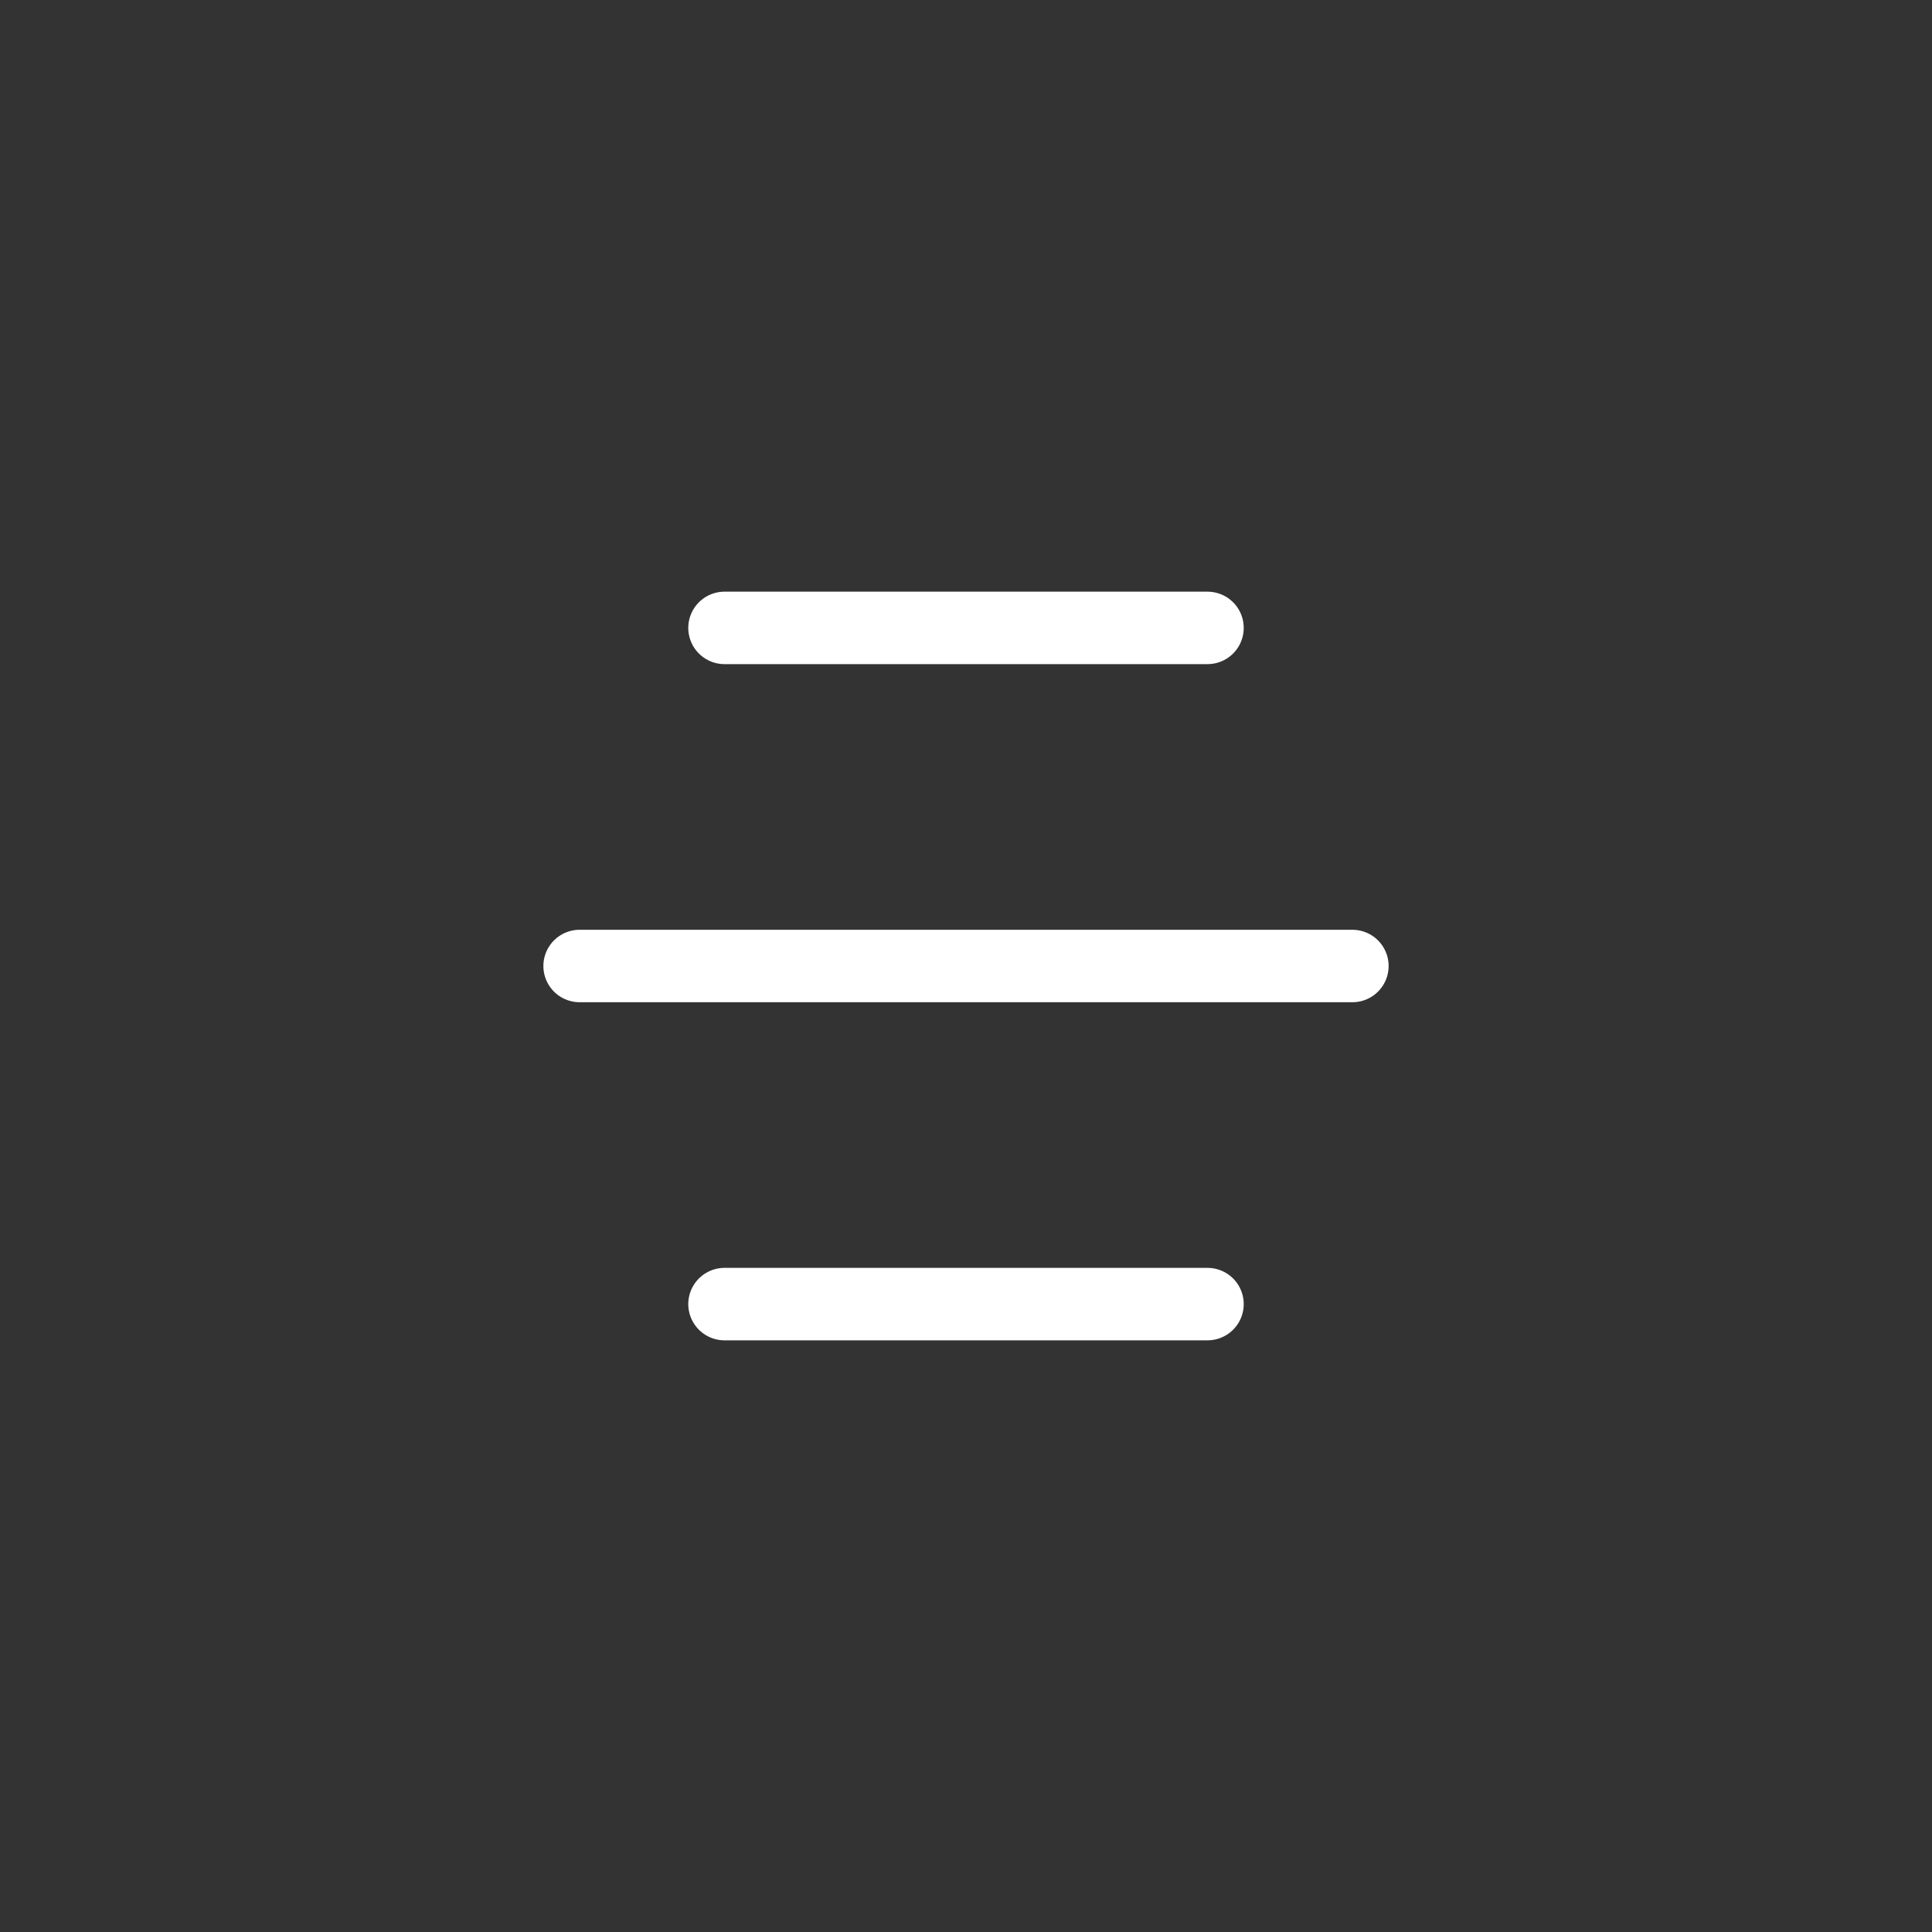 <svg width="40" height="40" viewBox="0 0 40 40" fill="none" xmlns="http://www.w3.org/2000/svg">
<rect x="0" y="0" width="40" height="40" fill="#333333" stroke="none"/>
<path d="M15 13L25 13" stroke="white" stroke-width="1.5" stroke-linecap="round" stroke-linejoin="round"/>
<path d="M12 20L28 20" stroke="white" stroke-width="1.5" stroke-linecap="round" stroke-linejoin="round"/>
<path d="M15 27L25 27" stroke="white" stroke-width="1.5" stroke-linecap="round" stroke-linejoin="round"/>
</svg>
